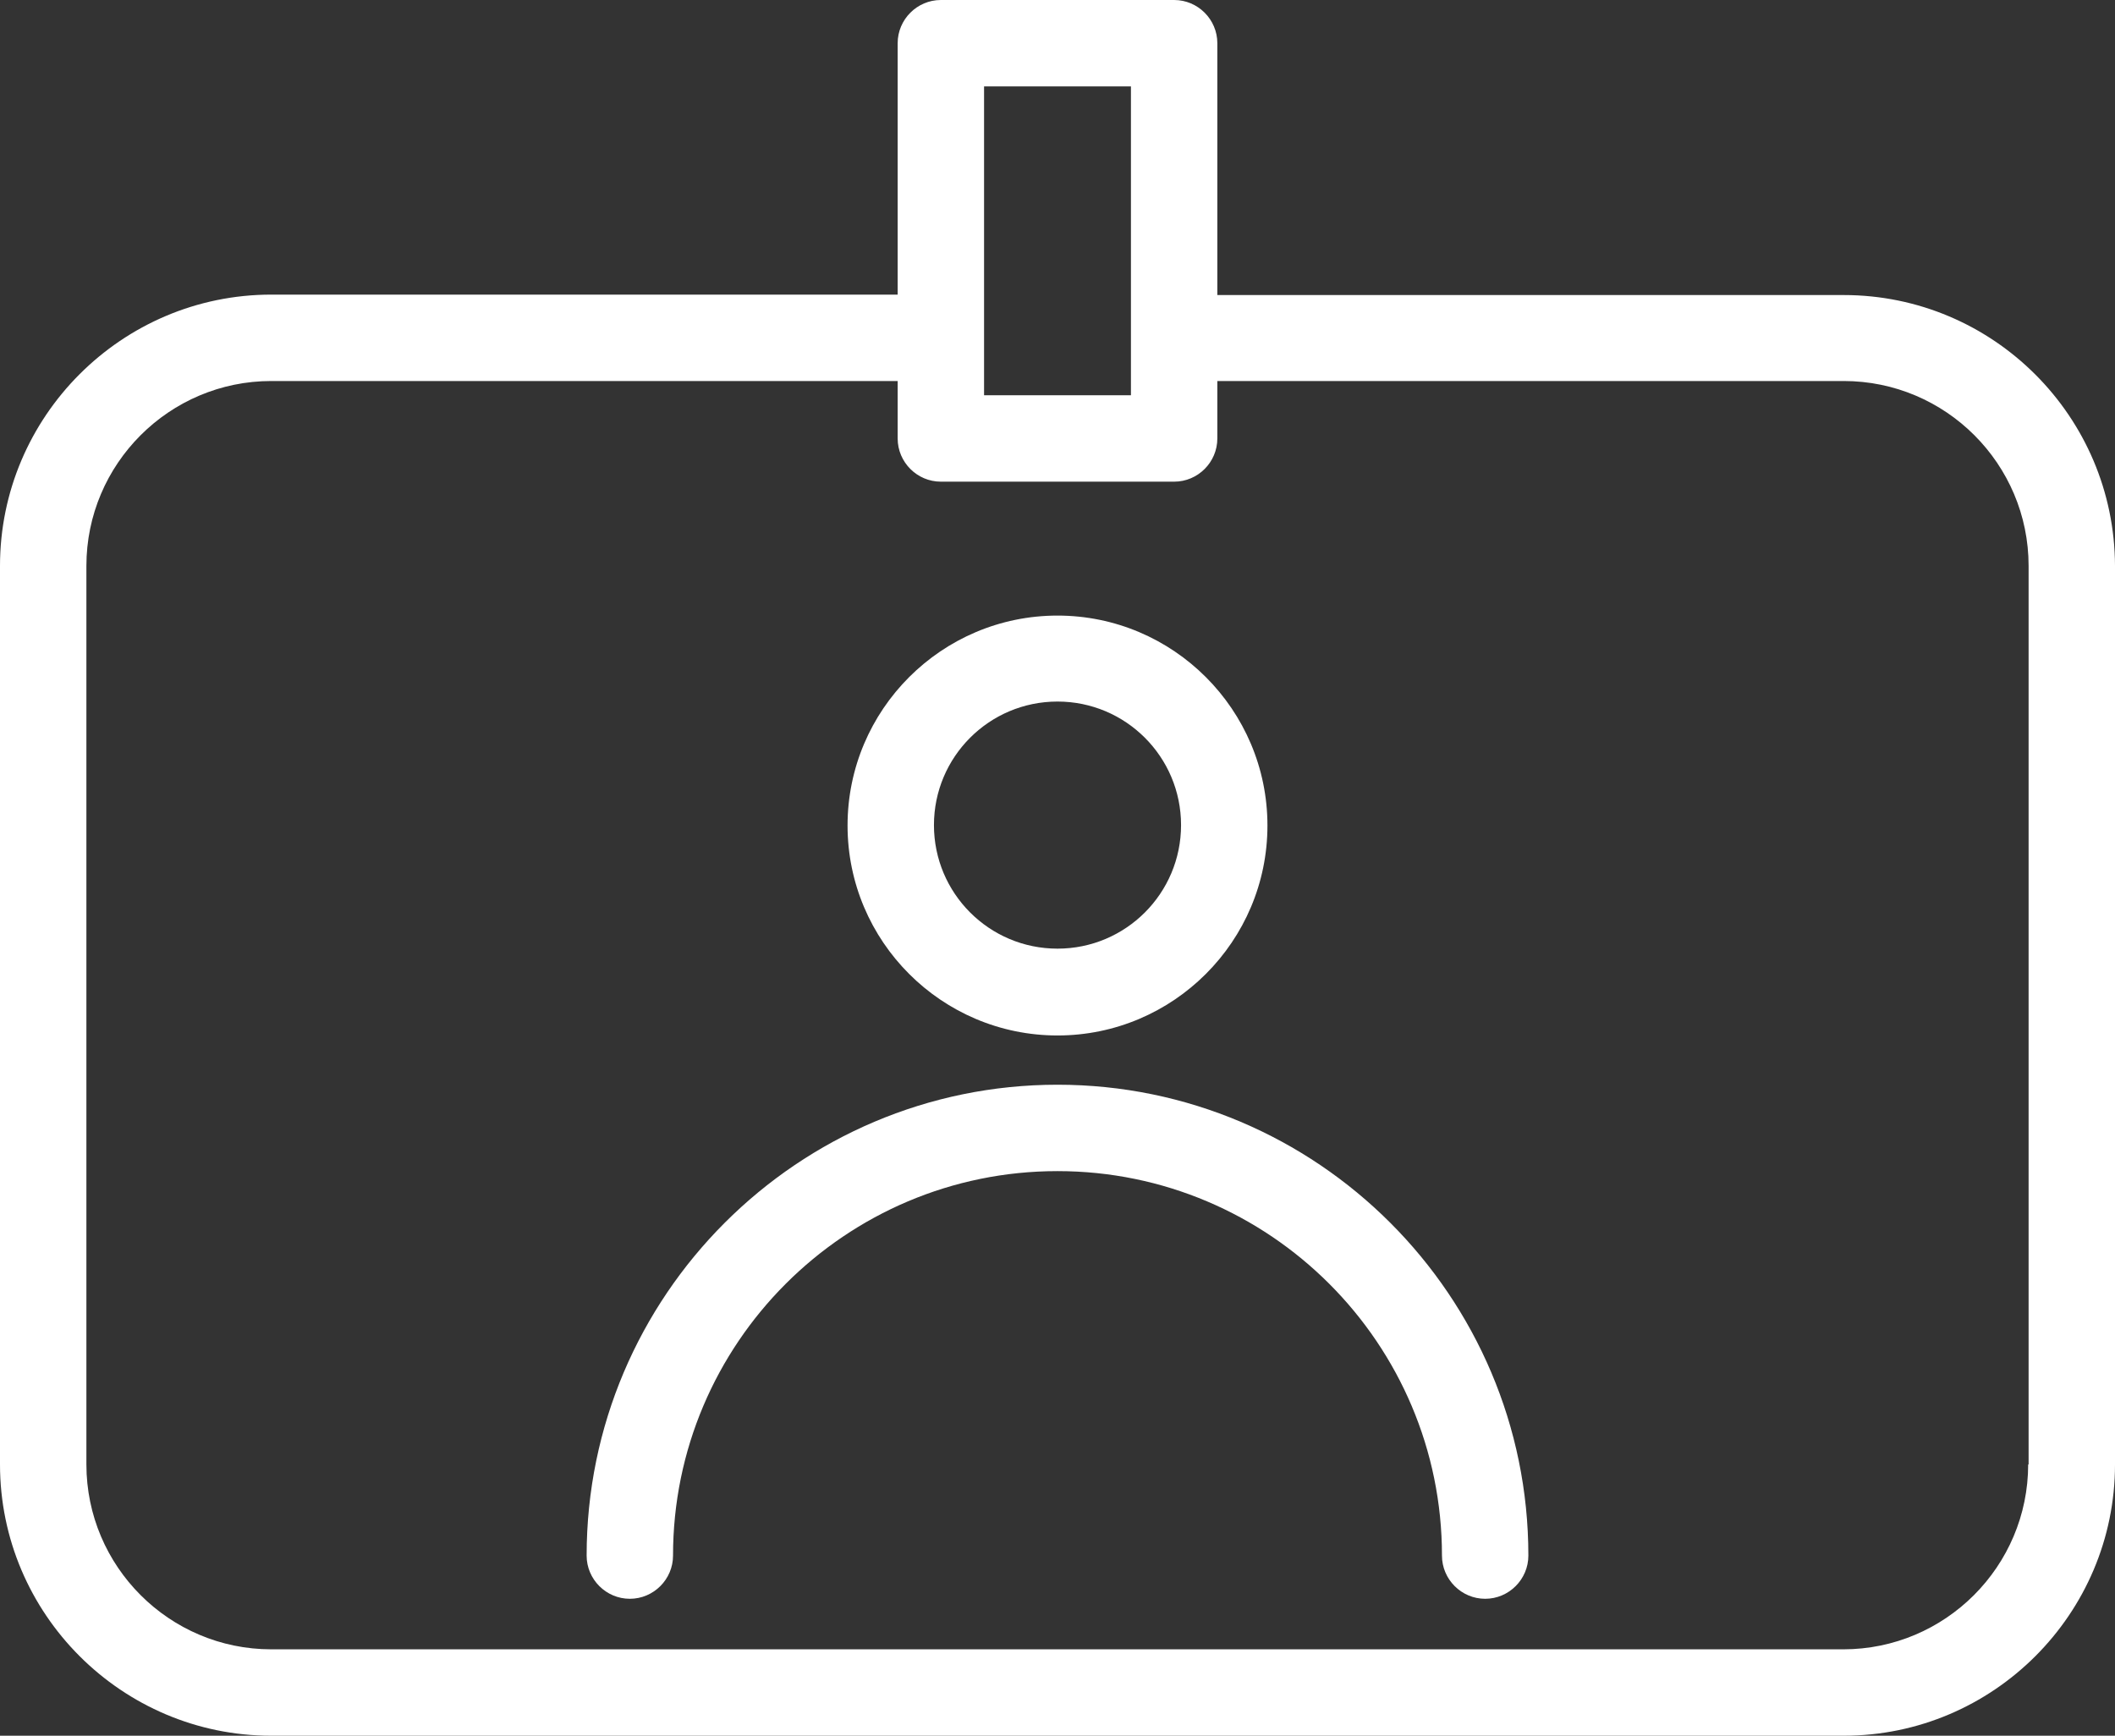 <?xml version="1.0" encoding="UTF-8" standalone="no"?><svg xmlns="http://www.w3.org/2000/svg" xmlns:xlink="http://www.w3.org/1999/xlink" fill="#ffffff" height="401.8" preserveAspectRatio="xMidYMid meet" version="1" viewBox="5.2 49.1 489.6 401.8" width="489.6" zoomAndPan="magnify"><rect x="5.2" y="49.1" width="489.6" height="401.8" fill="#333333" stroke="none"/><g id="change1_1"><path d="M250,288.8c26.8,0,48.6-21.8,48.6-48.6s-21.8-48.6-48.6-48.6s-48.6,21.8-48.6,48.6S223.2,288.8,250,288.8z M250,211.5 c15.8,0,28.6,12.8,28.6,28.6s-12.8,28.6-28.6,28.6s-28.6-12.8-28.6-28.6S234.2,211.5,250,211.5z" fill="inherit"/><path d="M250,300.2c-60.1,0-109,48.9-109,109c0,5.5,4.5,10,10,10s10-4.5,10-10c0-49.1,39.9-89,89-89s89,39.9,89,89 c0,5.5,4.5,10,10,10s10-4.5,10-10C359,349.1,310.1,300.2,250,300.2z" fill="inherit"/><path d="M432,117.4H287V59.1c0-5.5-4.5-10-10-10h-54c-5.5,0-10,4.5-10,10v58.2H68c-34.6,0-62.8,28.2-62.8,62.8v208 c0,34.6,28.2,62.8,62.8,62.8h364c34.6,0,62.8-28.2,62.8-62.8v-208C494.7,145.5,466.6,117.4,432,117.4z M267,69.1v58.2c0,0,0,0,0,0 v13.3h-34v-13.3c0,0,0,0,0,0V69.1H267z M474.7,388.1c0,23.6-19.2,42.8-42.8,42.8H68c-23.6,0-42.8-19.2-42.8-42.8v-208 c0-23.6,19.2-42.8,42.8-42.8h145v13.3c0,5.5,4.5,10,10,10h0h54h0c5.5,0,10-4.5,10-10v-13.3h145c23.6,0,42.8,19.2,42.8,42.8V388.1z" fill="inherit"/></g></svg>